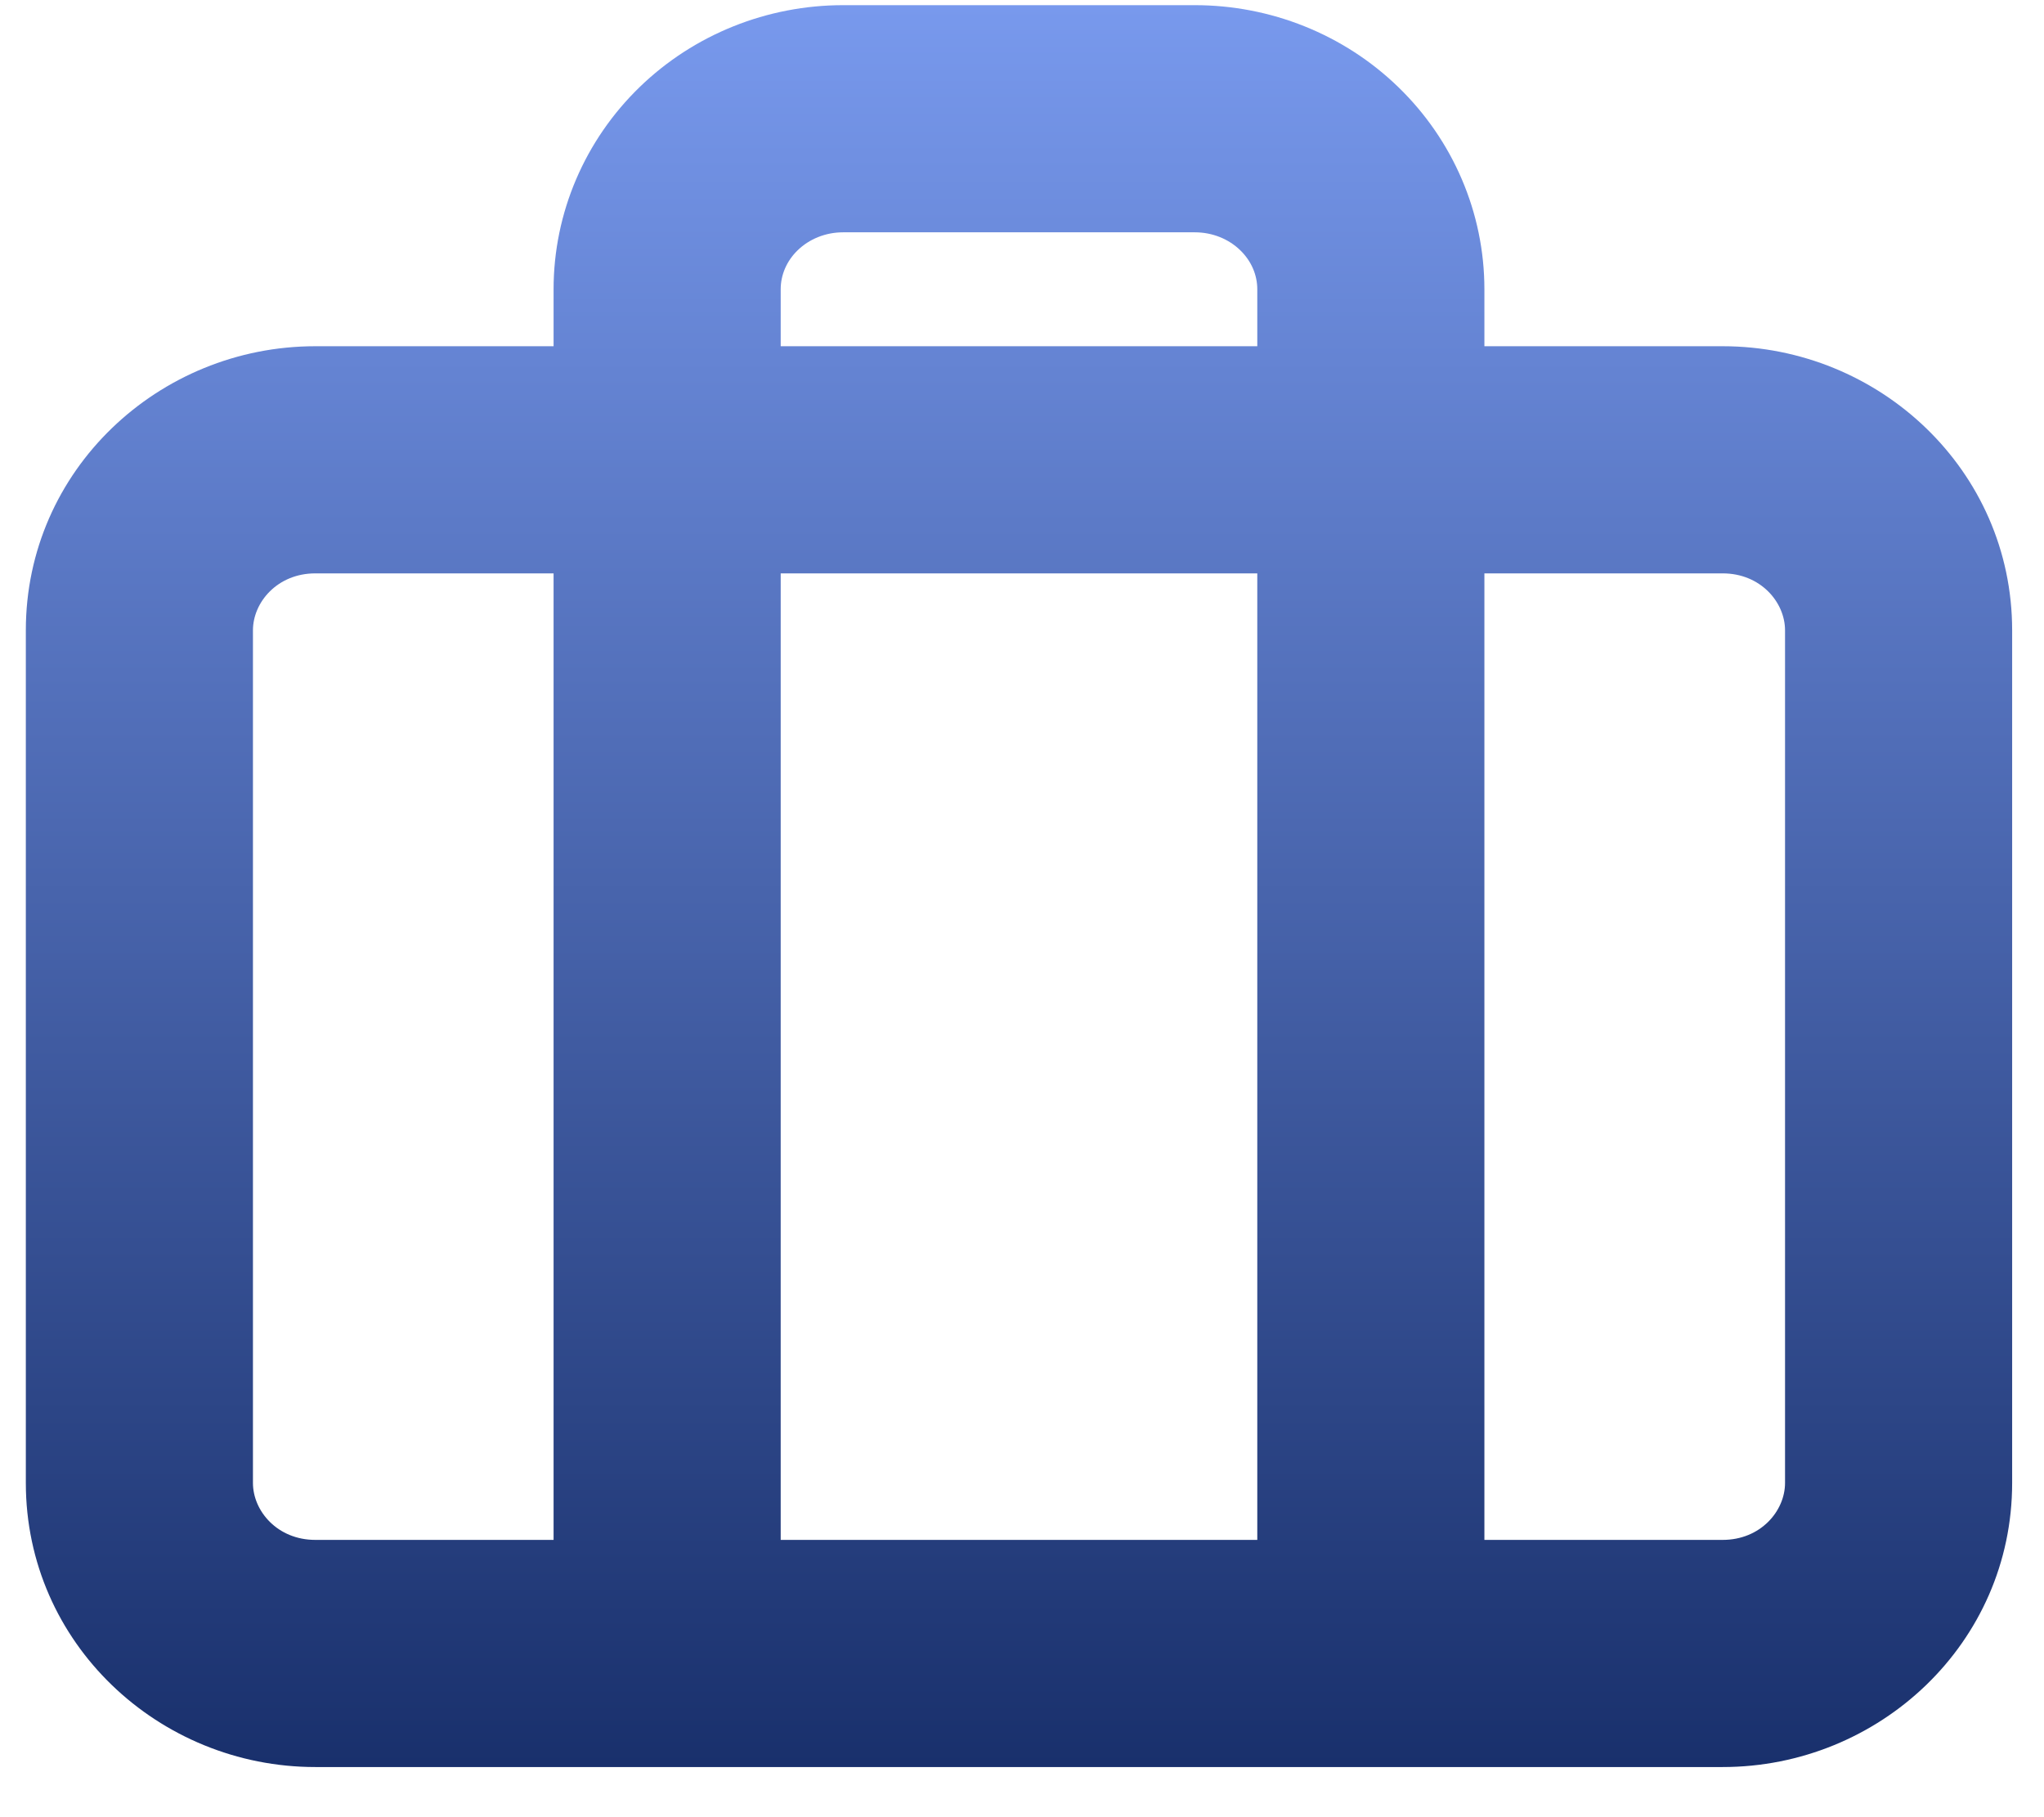 <svg width="36" height="32" viewBox="0 0 36 32" fill="none" xmlns="http://www.w3.org/2000/svg">
<path fill-rule="evenodd" clip-rule="evenodd" d="M14.848 0.091C13.516 0.091 12.226 0.603 11.265 1.534C10.303 2.467 9.75 3.746 9.75 5.094V6.097H5.553C2.797 6.097 0.455 8.278 0.455 11.1V26.114C0.455 28.936 2.797 31.117 5.553 31.117H11.741C11.744 31.117 11.747 31.117 11.75 31.117C11.753 31.117 11.756 31.117 11.759 31.117H24.135C24.138 31.117 24.141 31.117 24.144 31.117C24.147 31.117 24.15 31.117 24.153 31.117H30.341C33.097 31.117 35.439 28.936 35.439 26.114V11.1C35.439 8.278 33.097 6.097 30.341 6.097H26.144V5.094C26.144 3.746 25.591 2.467 24.628 1.534C23.668 0.603 22.378 0.091 21.045 0.091H14.848ZM22.144 6.097V5.094C22.144 4.848 22.044 4.6 21.844 4.407C21.643 4.211 21.357 4.091 21.045 4.091H14.848C14.537 4.091 14.251 4.211 14.049 4.407C13.85 4.6 13.75 4.848 13.75 5.094V6.097H22.144ZM13.75 10.097H22.144V27.117H13.75V10.097ZM9.75 10.097H5.553C4.887 10.097 4.455 10.604 4.455 11.1V26.114C4.455 26.61 4.887 27.117 5.553 27.117H9.75V10.097ZM26.144 27.117V10.097H30.341C31.007 10.097 31.439 10.604 31.439 11.1V26.114C31.439 26.61 31.007 27.117 30.341 27.117H26.144Z" fill="url(#paint0_linear_1253_1518)"/>
<defs>
<linearGradient id="paint0_linear_1253_1518" x1="17.947" y1="0.091" x2="17.947" y2="31.117" gradientUnits="userSpaceOnUse">
<stop stop-color="#7899ED"/>
<stop offset="1" stop-color="#19306C"/>
</linearGradient>
</defs>
</svg>
